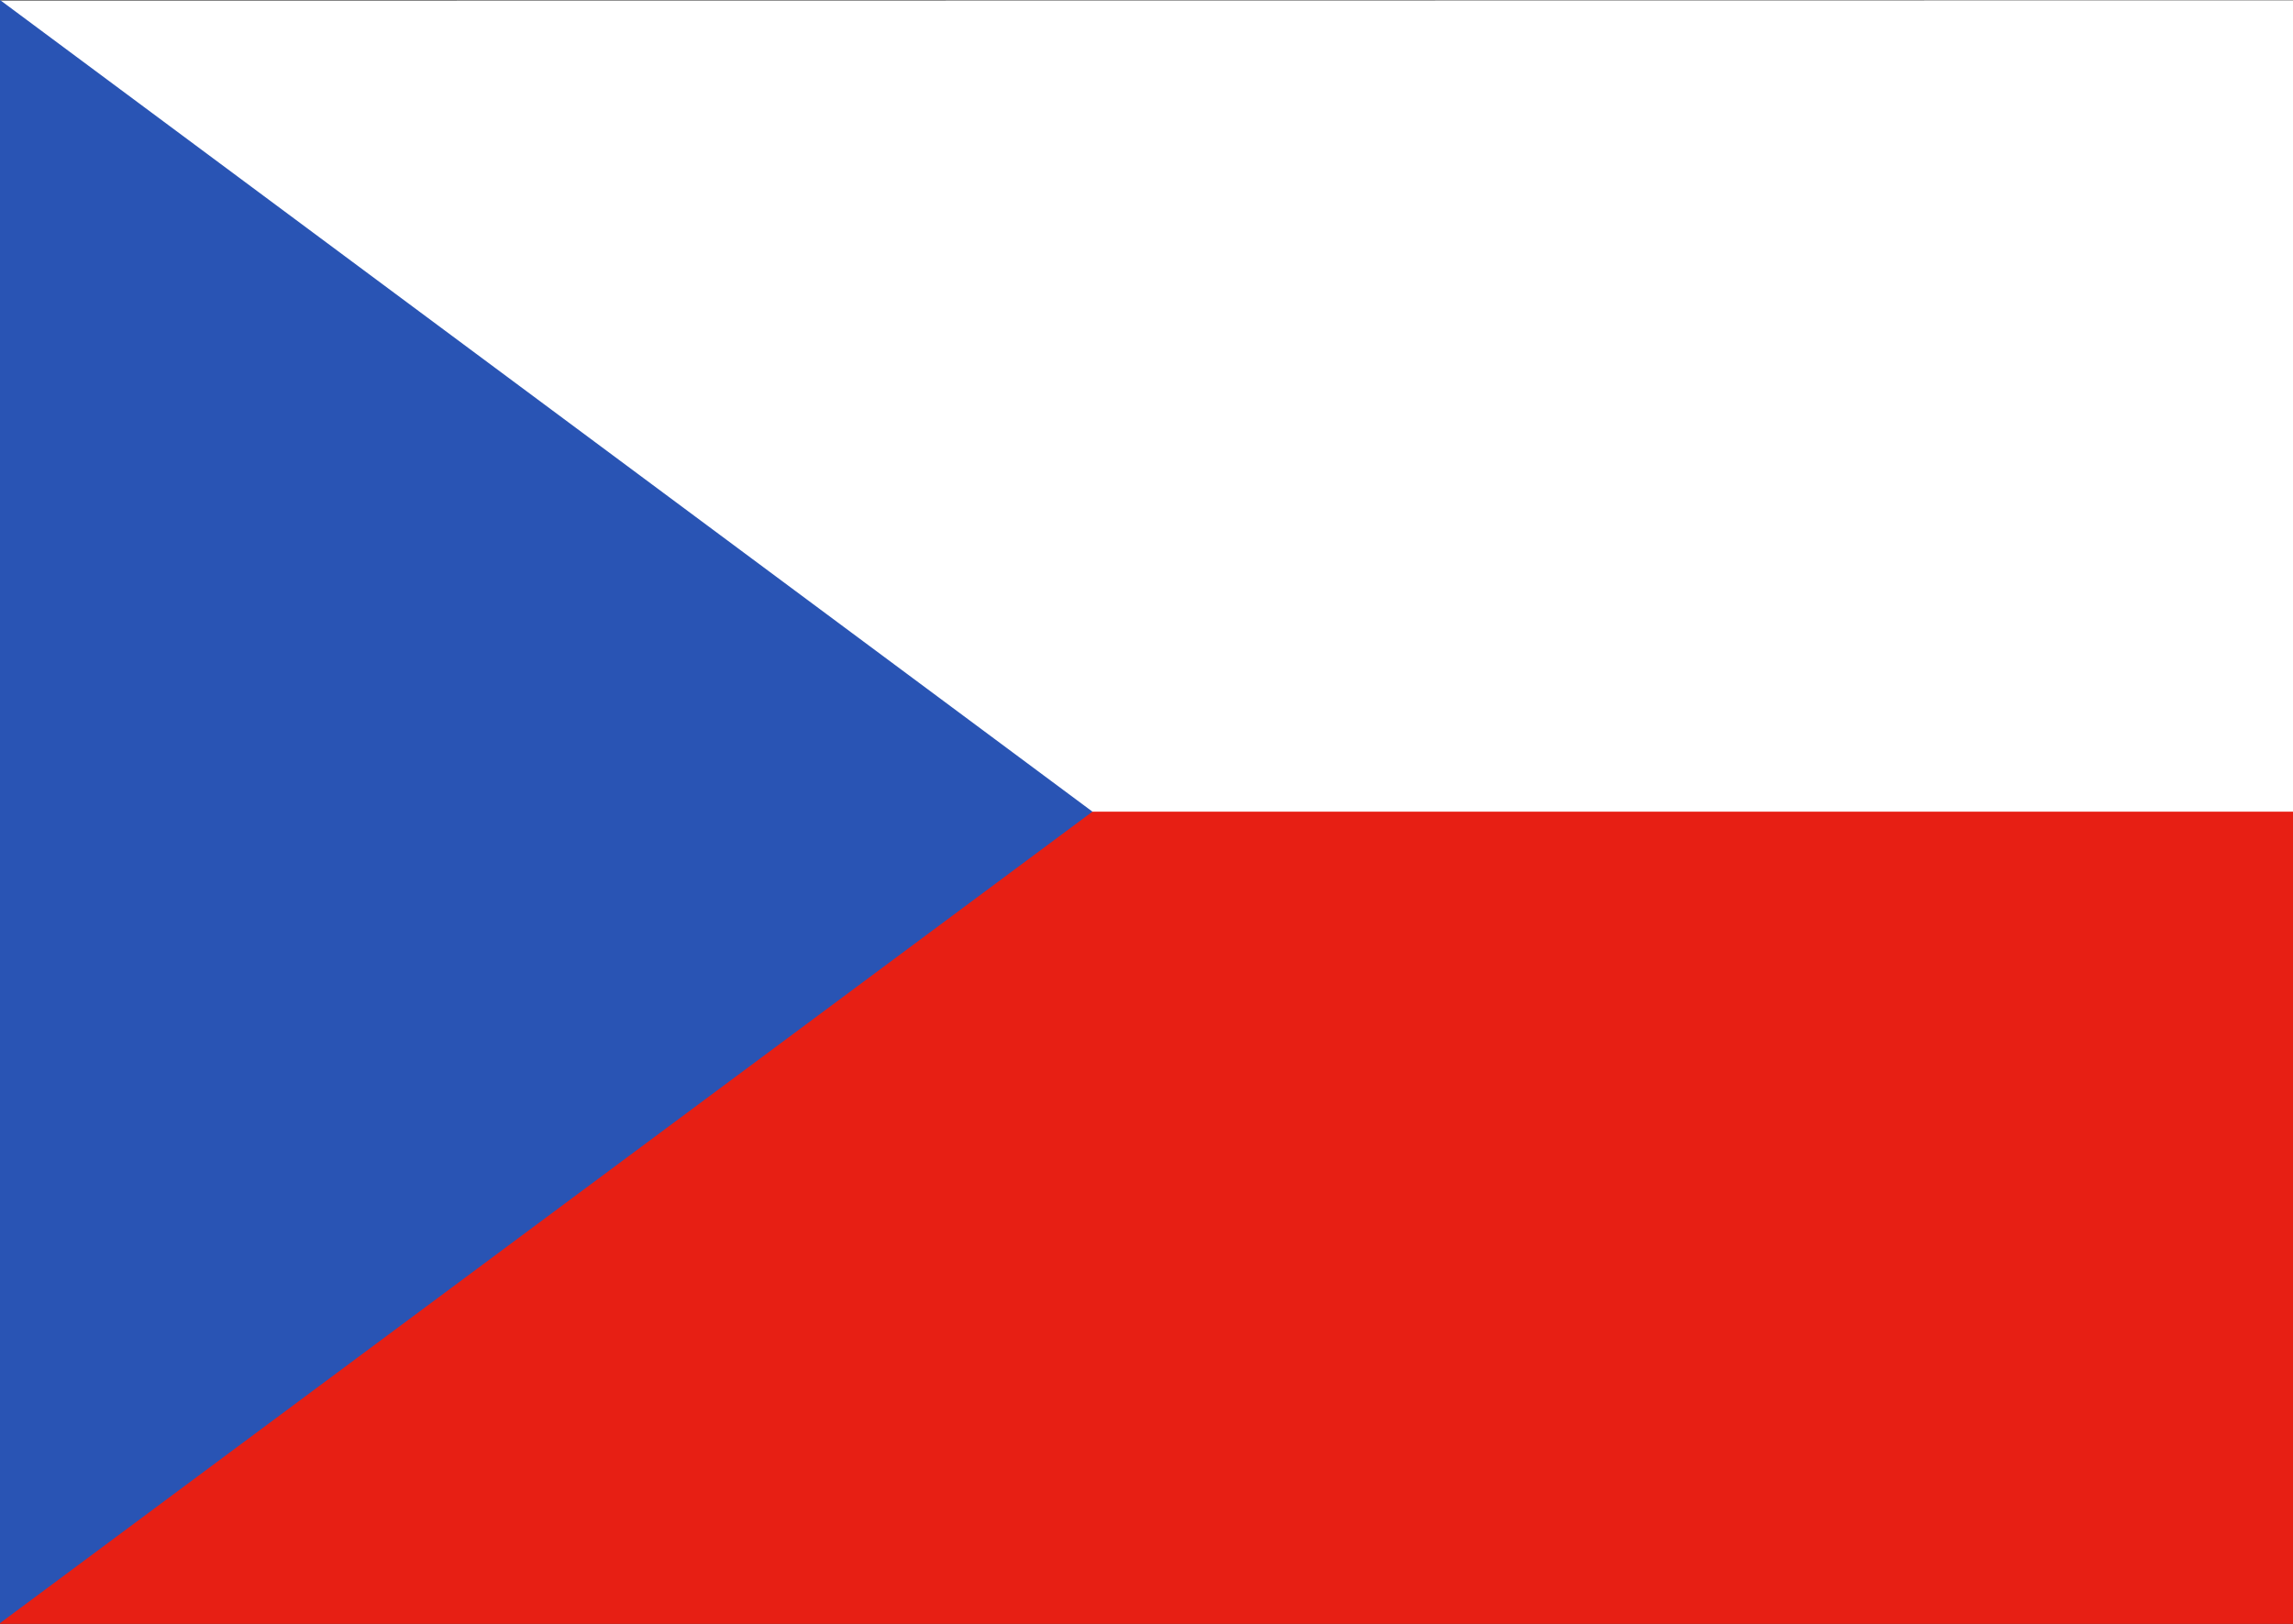 <?xml version="1.0" encoding="UTF-8"?><svg id="Layer_2" xmlns="http://www.w3.org/2000/svg" viewBox="0 0 158.68 112.4"><rect x="0" y="0" width="158.68" height="112.4" fill="#333333" stroke="none"/><defs><style>.cls-1{fill:#fff;}.cls-2{fill:#e71f14;}.cls-3{fill:#2954b4;}</style></defs><g id="Layer_1-2"><polygon class="cls-1" points="158.68 56.24 0 56.24 0 .04 158.68 .02 158.68 56.24"/><rect class="cls-2" x="0" y="56.18" width="158.68" height="56.22"/><polygon class="cls-3" points="0 0 75.6 56.18 0 112.35 0 0"/></g></svg>